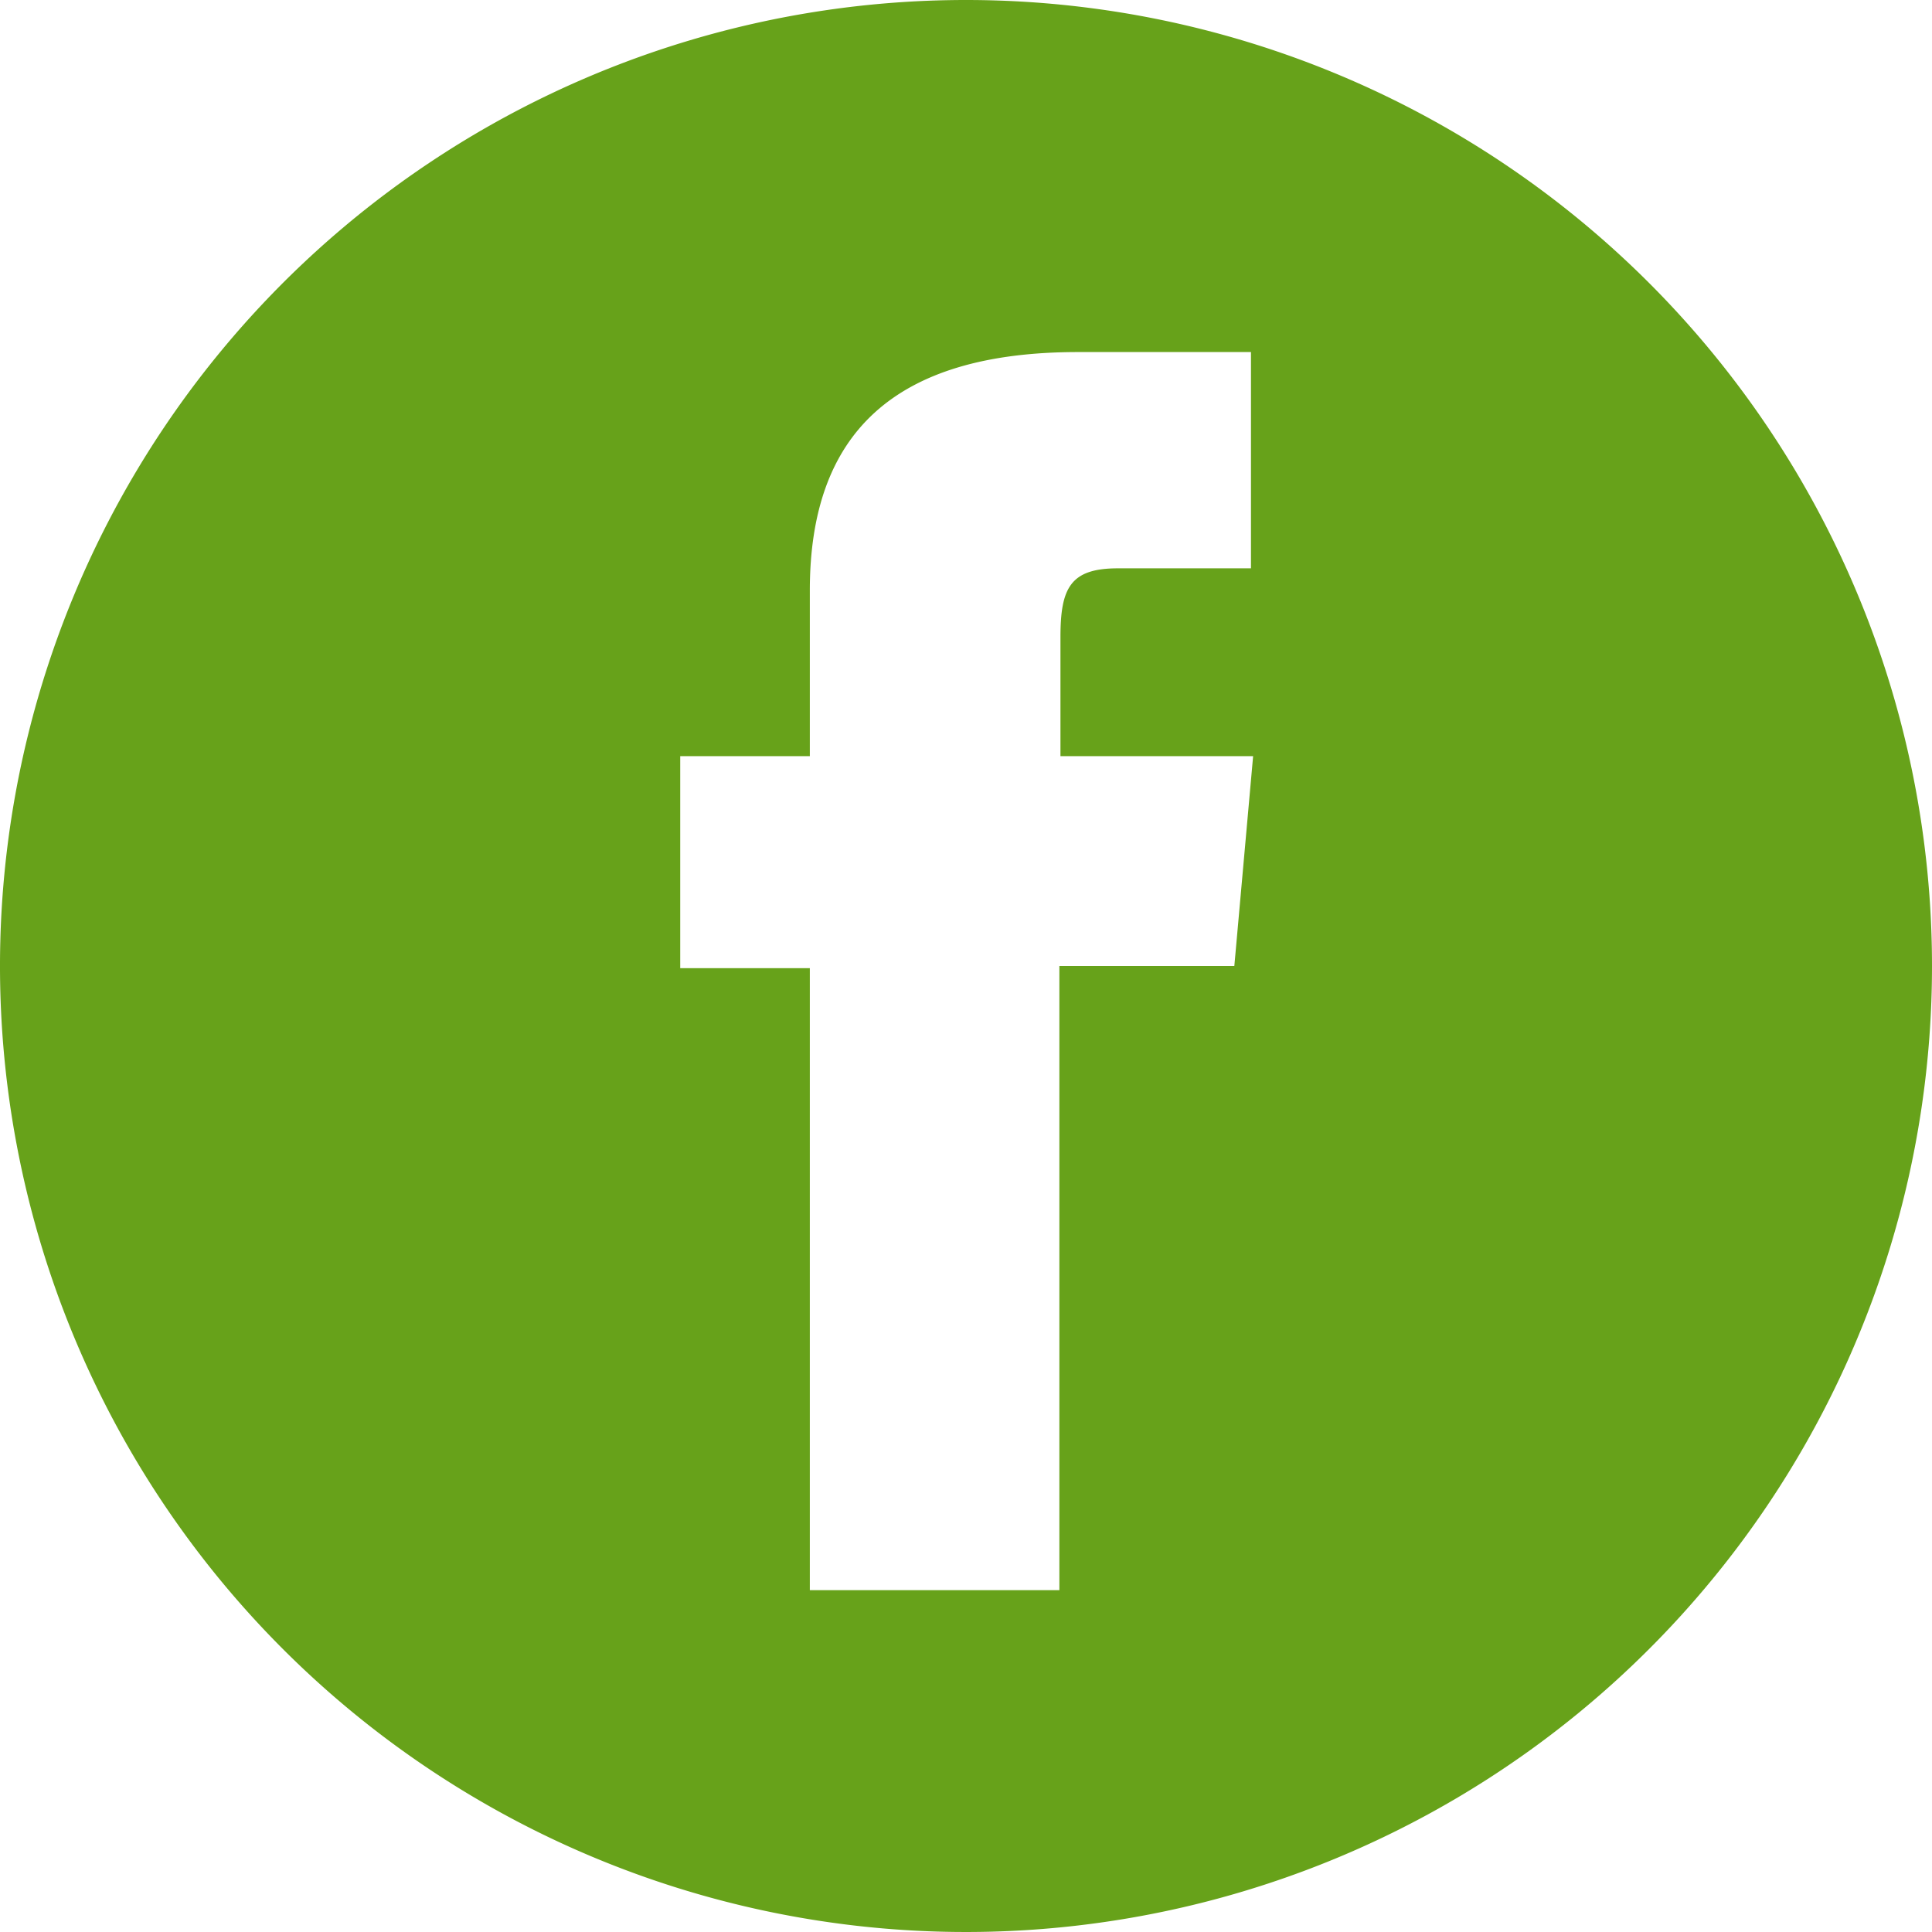 <svg xmlns="http://www.w3.org/2000/svg" viewBox="0 0 72 72"><defs><style>.cls-1{fill:#67a21a;}</style></defs><title>rf-facebook-67A21A</title><g id="Layer_2" data-name="Layer 2"><g id="Layer_1-2" data-name="Layer 1"><path id="facebook-circle-icon" class="cls-1" d="M36,0A36,36,0,1,0,72,36,36,36,0,0,0,36,0ZM46.66,21.18h-5c-1.77,0-2.14.73-2.14,2.56v4.44h7.18L46,36H39.48V59.26h-9.3V36.08H25.35v-7.9h4.83V22c0-5.83,3.12-8.88,10-8.88h6.44v8.09Z"/></g></g></svg>